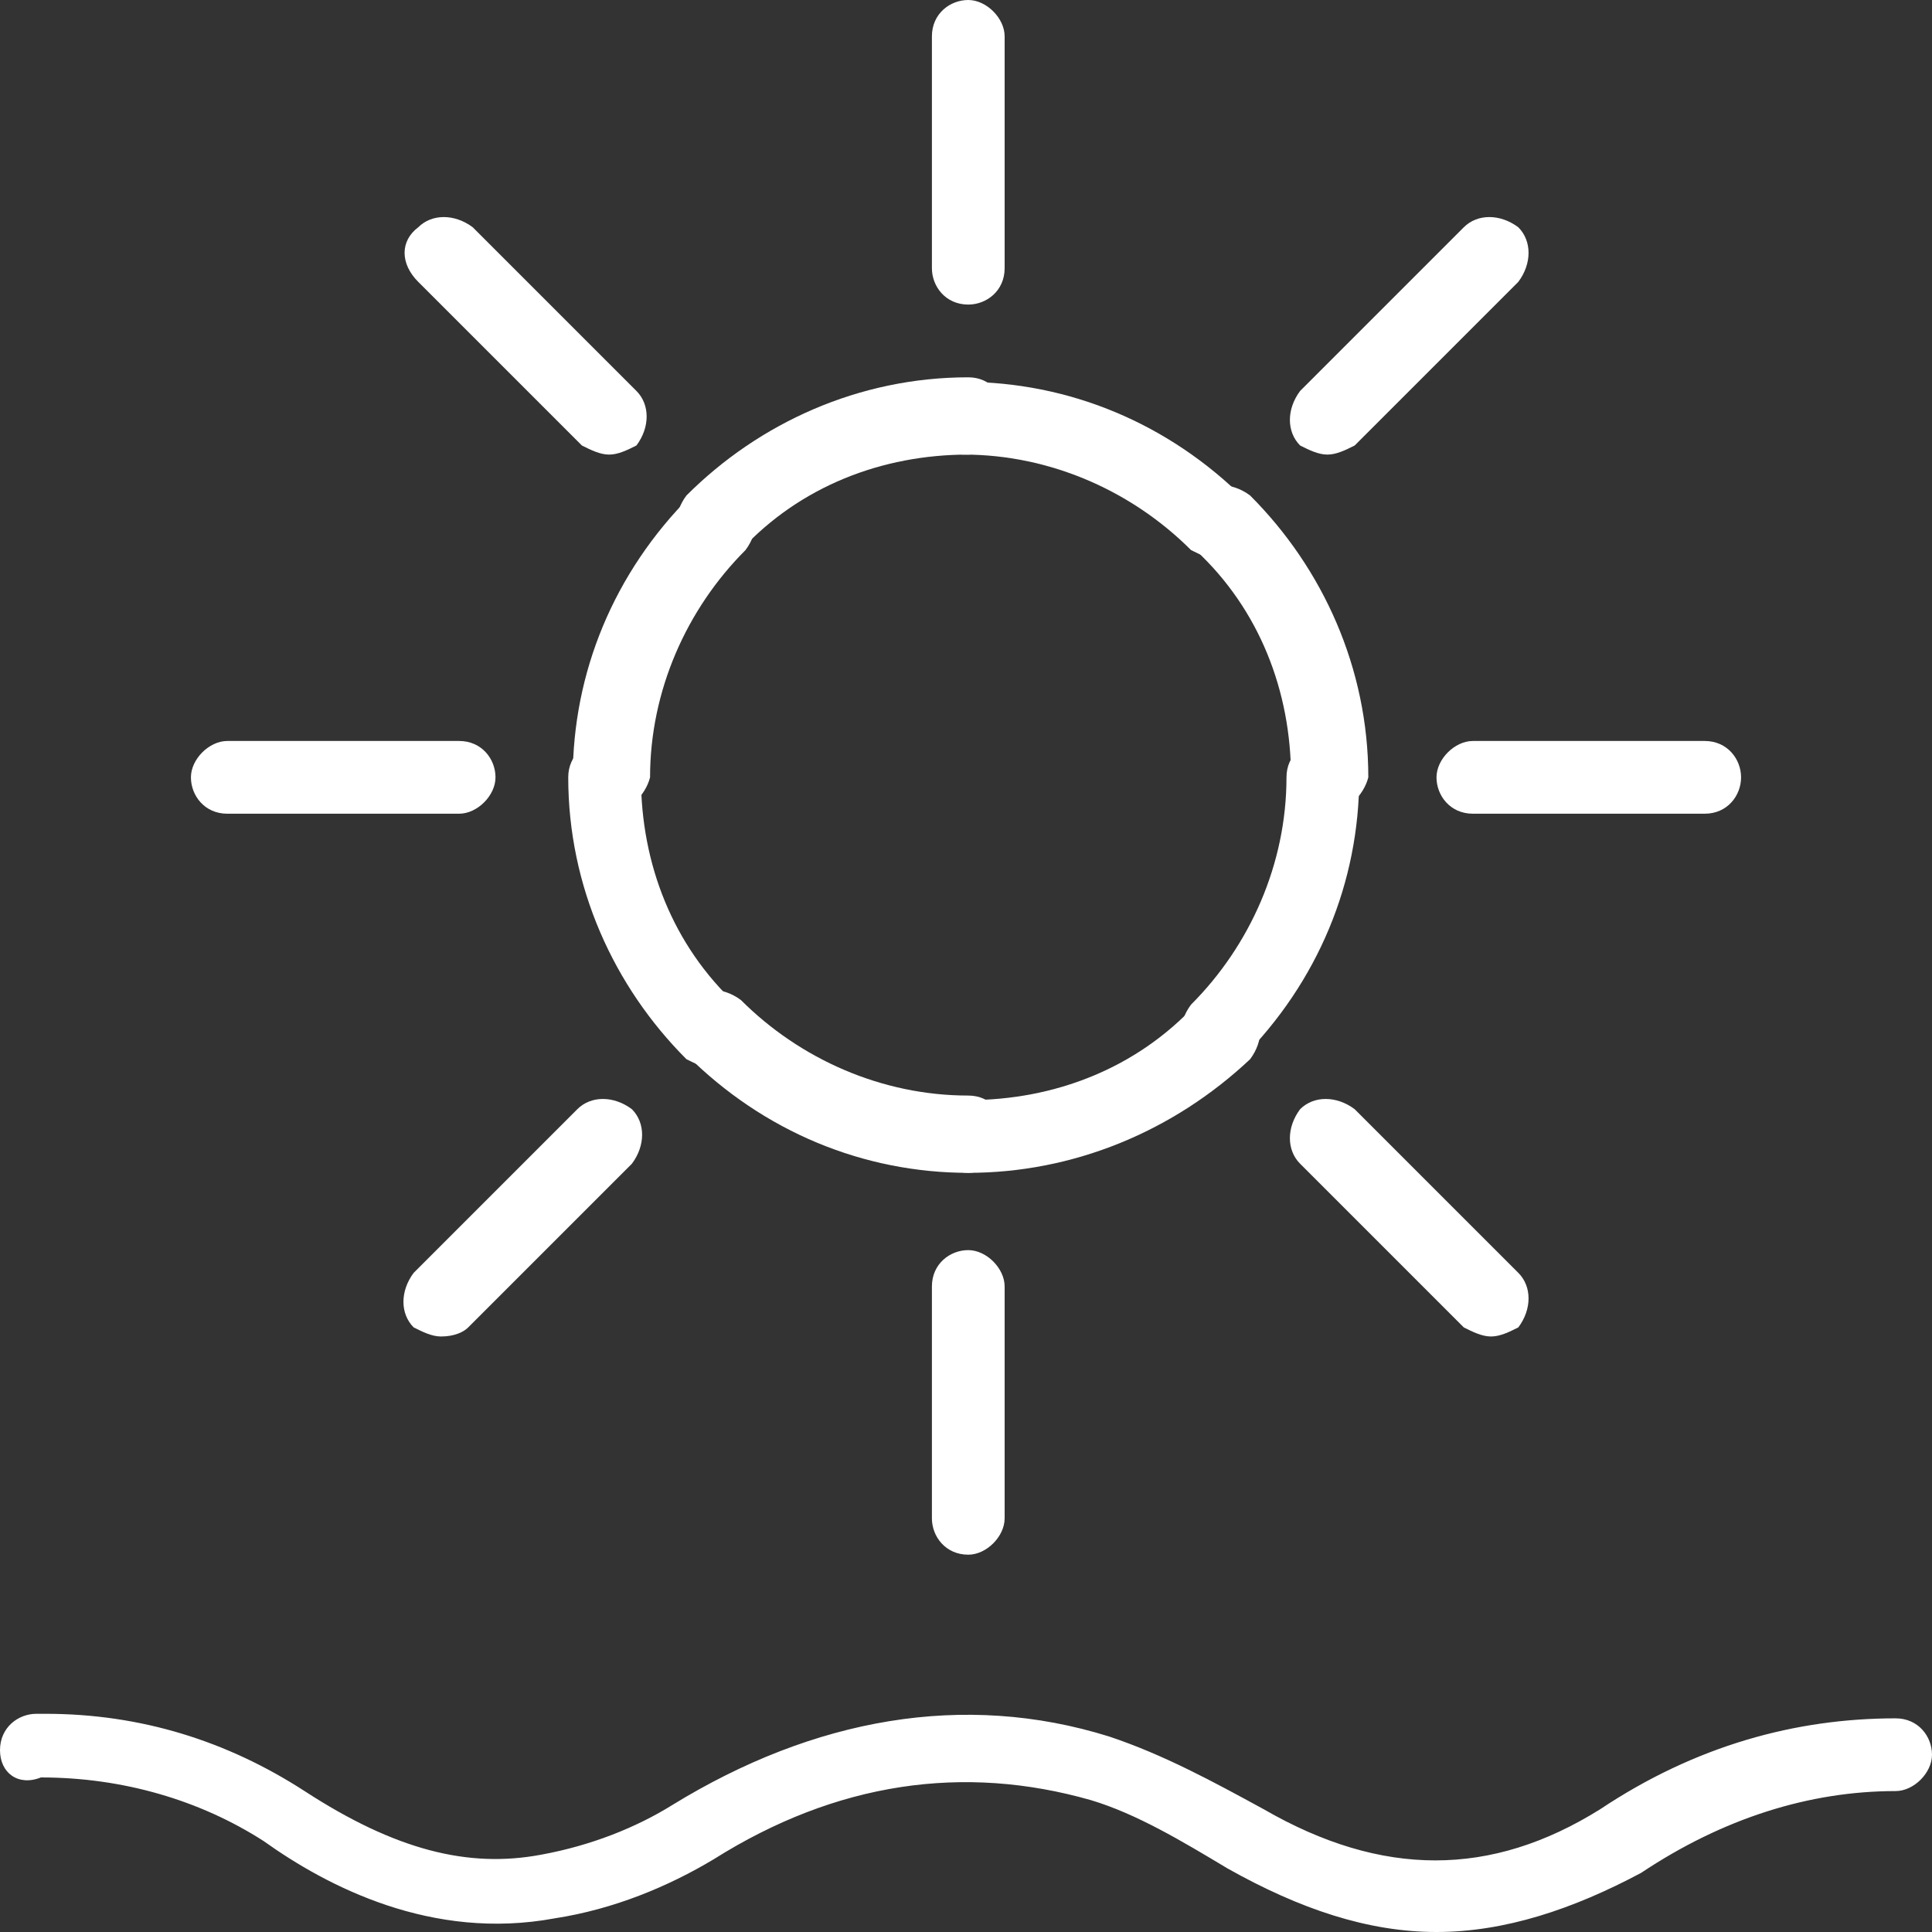 <?xml version="1.0" encoding="utf-8"?>
<!-- Generator: Adobe Illustrator 21.0.2, SVG Export Plug-In . SVG Version: 6.00 Build 0)  -->
<svg version="1.1" id="Layer_1" xmlns="http://www.w3.org/2000/svg" xmlns:xlink="http://www.w3.org/1999/xlink" x="0px" y="0px"
	 viewBox="0 0 42.5 42.5" style="enable-background:new 0 0 42.5 42.5;" xml:space="preserve">
<rect x="0" y="0" width="42.5" height="42.5" fill="#333333" stroke="none"/>
<style type="text/css">
	.st0{fill:#FFFFFF;}
</style>
<g>
	<g>
		<g>
			<path class="st0" d="M31.6,42.5c-1.5,0-3-0.5-4.6-1.4c-1-0.6-2-1.2-3-1.5c-2.8-0.8-5.6-0.4-8.3,1.3c-1,0.6-2.2,1.1-3.5,1.3
				c-2.7,0.5-5-0.7-6.4-1.7c-1.4-0.9-3.1-1.4-4.9-1.4c0,0,0,0,0,0C0.4,39.3,0,39,0,38.5c0-0.5,0.4-0.8,0.8-0.8c0.1,0,0.1,0,0.2,0
				c2.1,0,4,0.6,5.7,1.7c2,1.3,3.6,1.7,5.2,1.4c1.1-0.2,2.1-0.6,2.9-1.1c3.1-1.9,6.4-2.5,9.6-1.5c1.2,0.4,2.3,1,3.4,1.6
				c2.6,1.5,5,1.5,7.4,0c2.1-1.4,4.3-2,6.5-2c0,0,0,0,0,0c0.5,0,0.8,0.4,0.8,0.8s-0.4,0.8-0.8,0.8c-1.9,0-3.8,0.6-5.6,1.8
				C34.6,42,33.1,42.5,31.6,42.5z"/>
		</g>
	</g>
	<g>
		<g>
			<path class="st0" d="M29.2,10c-0.2,0-0.4-0.1-0.6-0.2c-0.3-0.3-0.3-0.8,0-1.2L32.2,5c0.3-0.3,0.8-0.3,1.2,0
				c0.3,0.3,0.3,0.8,0,1.2l-3.6,3.6C29.6,9.9,29.4,10,29.2,10z"/>
		</g>
		<g>
			<path class="st0" d="M9.7,29.4c-0.2,0-0.4-0.1-0.6-0.2c-0.3-0.3-0.3-0.8,0-1.2l3.6-3.6c0.3-0.3,0.8-0.3,1.2,0
				c0.3,0.3,0.3,0.8,0,1.2l-3.6,3.6C10.2,29.3,10,29.4,9.7,29.4z"/>
		</g>
		<g>
			<path class="st0" d="M32.8,29.4c-0.2,0-0.4-0.1-0.6-0.2l-3.6-3.6c-0.3-0.3-0.3-0.8,0-1.2c0.3-0.3,0.8-0.3,1.2,0l3.6,3.6
				c0.3,0.3,0.3,0.8,0,1.2C33.2,29.3,33,29.4,32.8,29.4z"/>
		</g>
		<g>
			<path class="st0" d="M13.4,10c-0.2,0-0.4-0.1-0.6-0.2L9.2,6.2C8.8,5.8,8.8,5.3,9.2,5c0.3-0.3,0.8-0.3,1.2,0l3.6,3.6
				c0.3,0.3,0.3,0.8,0,1.2C13.8,9.9,13.6,10,13.4,10z"/>
		</g>
		<g>
			<path class="st0" d="M10.1,17.9H5c-0.5,0-0.8-0.4-0.8-0.8s0.4-0.8,0.8-0.8h5.1c0.5,0,0.8,0.4,0.8,0.8S10.5,17.9,10.1,17.9z"/>
		</g>
		<g>
			<path class="st0" d="M37.5,17.9h-5.1c-0.5,0-0.8-0.4-0.8-0.8s0.4-0.8,0.8-0.8h5.1c0.5,0,0.8,0.4,0.8,0.8S38,17.9,37.5,17.9z"/>
		</g>
		<g>
			<path class="st0" d="M21.3,34.2c-0.5,0-0.8-0.4-0.8-0.8v-5.1c0-0.5,0.4-0.8,0.8-0.8s0.8,0.4,0.8,0.8v5.1
				C22.1,33.8,21.7,34.2,21.3,34.2z"/>
		</g>
		<g>
			<path class="st0" d="M21.3,6.7c-0.5,0-0.8-0.4-0.8-0.8V0.8c0-0.5,0.4-0.8,0.8-0.8s0.8,0.4,0.8,0.8v5.1
				C22.1,6.4,21.7,6.7,21.3,6.7z"/>
		</g>
		<g>
			<g>
				<path class="st0" d="M29.2,17.9c-0.5,0-0.8-0.4-0.8-0.8c0-1.9-0.7-3.7-2.1-5c-0.3-0.3-0.3-0.8,0-1.2c0.3-0.3,0.8-0.3,1.2,0
					c1.6,1.6,2.6,3.8,2.6,6.2C30,17.5,29.6,17.9,29.2,17.9z"/>
			</g>
			<g>
				<path class="st0" d="M15.7,12.3c-0.2,0-0.4-0.1-0.6-0.2c-0.3-0.3-0.3-0.8,0-1.2c1.6-1.6,3.8-2.6,6.2-2.6c0.5,0,0.8,0.4,0.8,0.8
					S21.7,10,21.3,10c-1.9,0-3.7,0.7-5,2.1C16.1,12.2,15.9,12.3,15.7,12.3z"/>
			</g>
			<g>
				<path class="st0" d="M26.8,23.5c-0.2,0-0.4-0.1-0.6-0.2c-0.3-0.3-0.3-0.8,0-1.2c1.3-1.3,2.1-3.1,2.1-5c0-0.5,0.4-0.8,0.8-0.8
					s0.8,0.4,0.8,0.8c0,2.3-0.9,4.5-2.6,6.2C27.3,23.4,27.1,23.5,26.8,23.5z"/>
			</g>
			<g>
				<path class="st0" d="M13.4,17.9c-0.5,0-0.8-0.4-0.8-0.8c0-2.3,0.9-4.5,2.6-6.2c0.3-0.3,0.8-0.3,1.2,0c0.3,0.3,0.3,0.8,0,1.2
					c-1.3,1.3-2.1,3.1-2.1,5C14.2,17.5,13.8,17.9,13.4,17.9z"/>
			</g>
			<g>
				<path class="st0" d="M26.8,12.3c-0.2,0-0.4-0.1-0.6-0.2c-1.3-1.3-3.1-2.1-5-2.1c-0.5,0-0.8-0.4-0.8-0.8s0.4-0.8,0.8-0.8
					c2.3,0,4.5,0.9,6.2,2.6c0.3,0.3,0.3,0.8,0,1.2C27.3,12.2,27.1,12.3,26.8,12.3z"/>
			</g>
			<g>
				<path class="st0" d="M21.3,25.8c-2.3,0-4.5-0.9-6.2-2.6c-0.3-0.3-0.3-0.8,0-1.2c0.3-0.3,0.8-0.3,1.2,0c1.3,1.3,3.1,2.1,5,2.1
					c0.5,0,0.8,0.4,0.8,0.8C22.1,25.5,21.7,25.8,21.3,25.8z"/>
			</g>
			<g>
				<path class="st0" d="M15.7,23.5c-0.2,0-0.4-0.1-0.6-0.2c-1.6-1.6-2.6-3.8-2.6-6.2c0-0.5,0.4-0.8,0.8-0.8s0.8,0.4,0.8,0.8
					c0,1.9,0.7,3.7,2.1,5c0.3,0.3,0.3,0.8,0,1.2C16.1,23.4,15.9,23.5,15.7,23.5z"/>
			</g>
			<g>
				<path class="st0" d="M21.3,25.8c-0.5,0-0.8-0.4-0.8-0.8c0-0.5,0.4-0.8,0.8-0.8c1.9,0,3.7-0.7,5-2.1c0.3-0.3,0.8-0.3,1.2,0
					c0.3,0.3,0.3,0.8,0,1.2C25.8,24.9,23.6,25.8,21.3,25.8z"/>
			</g>
		</g>
	</g>
</g>
</svg>
